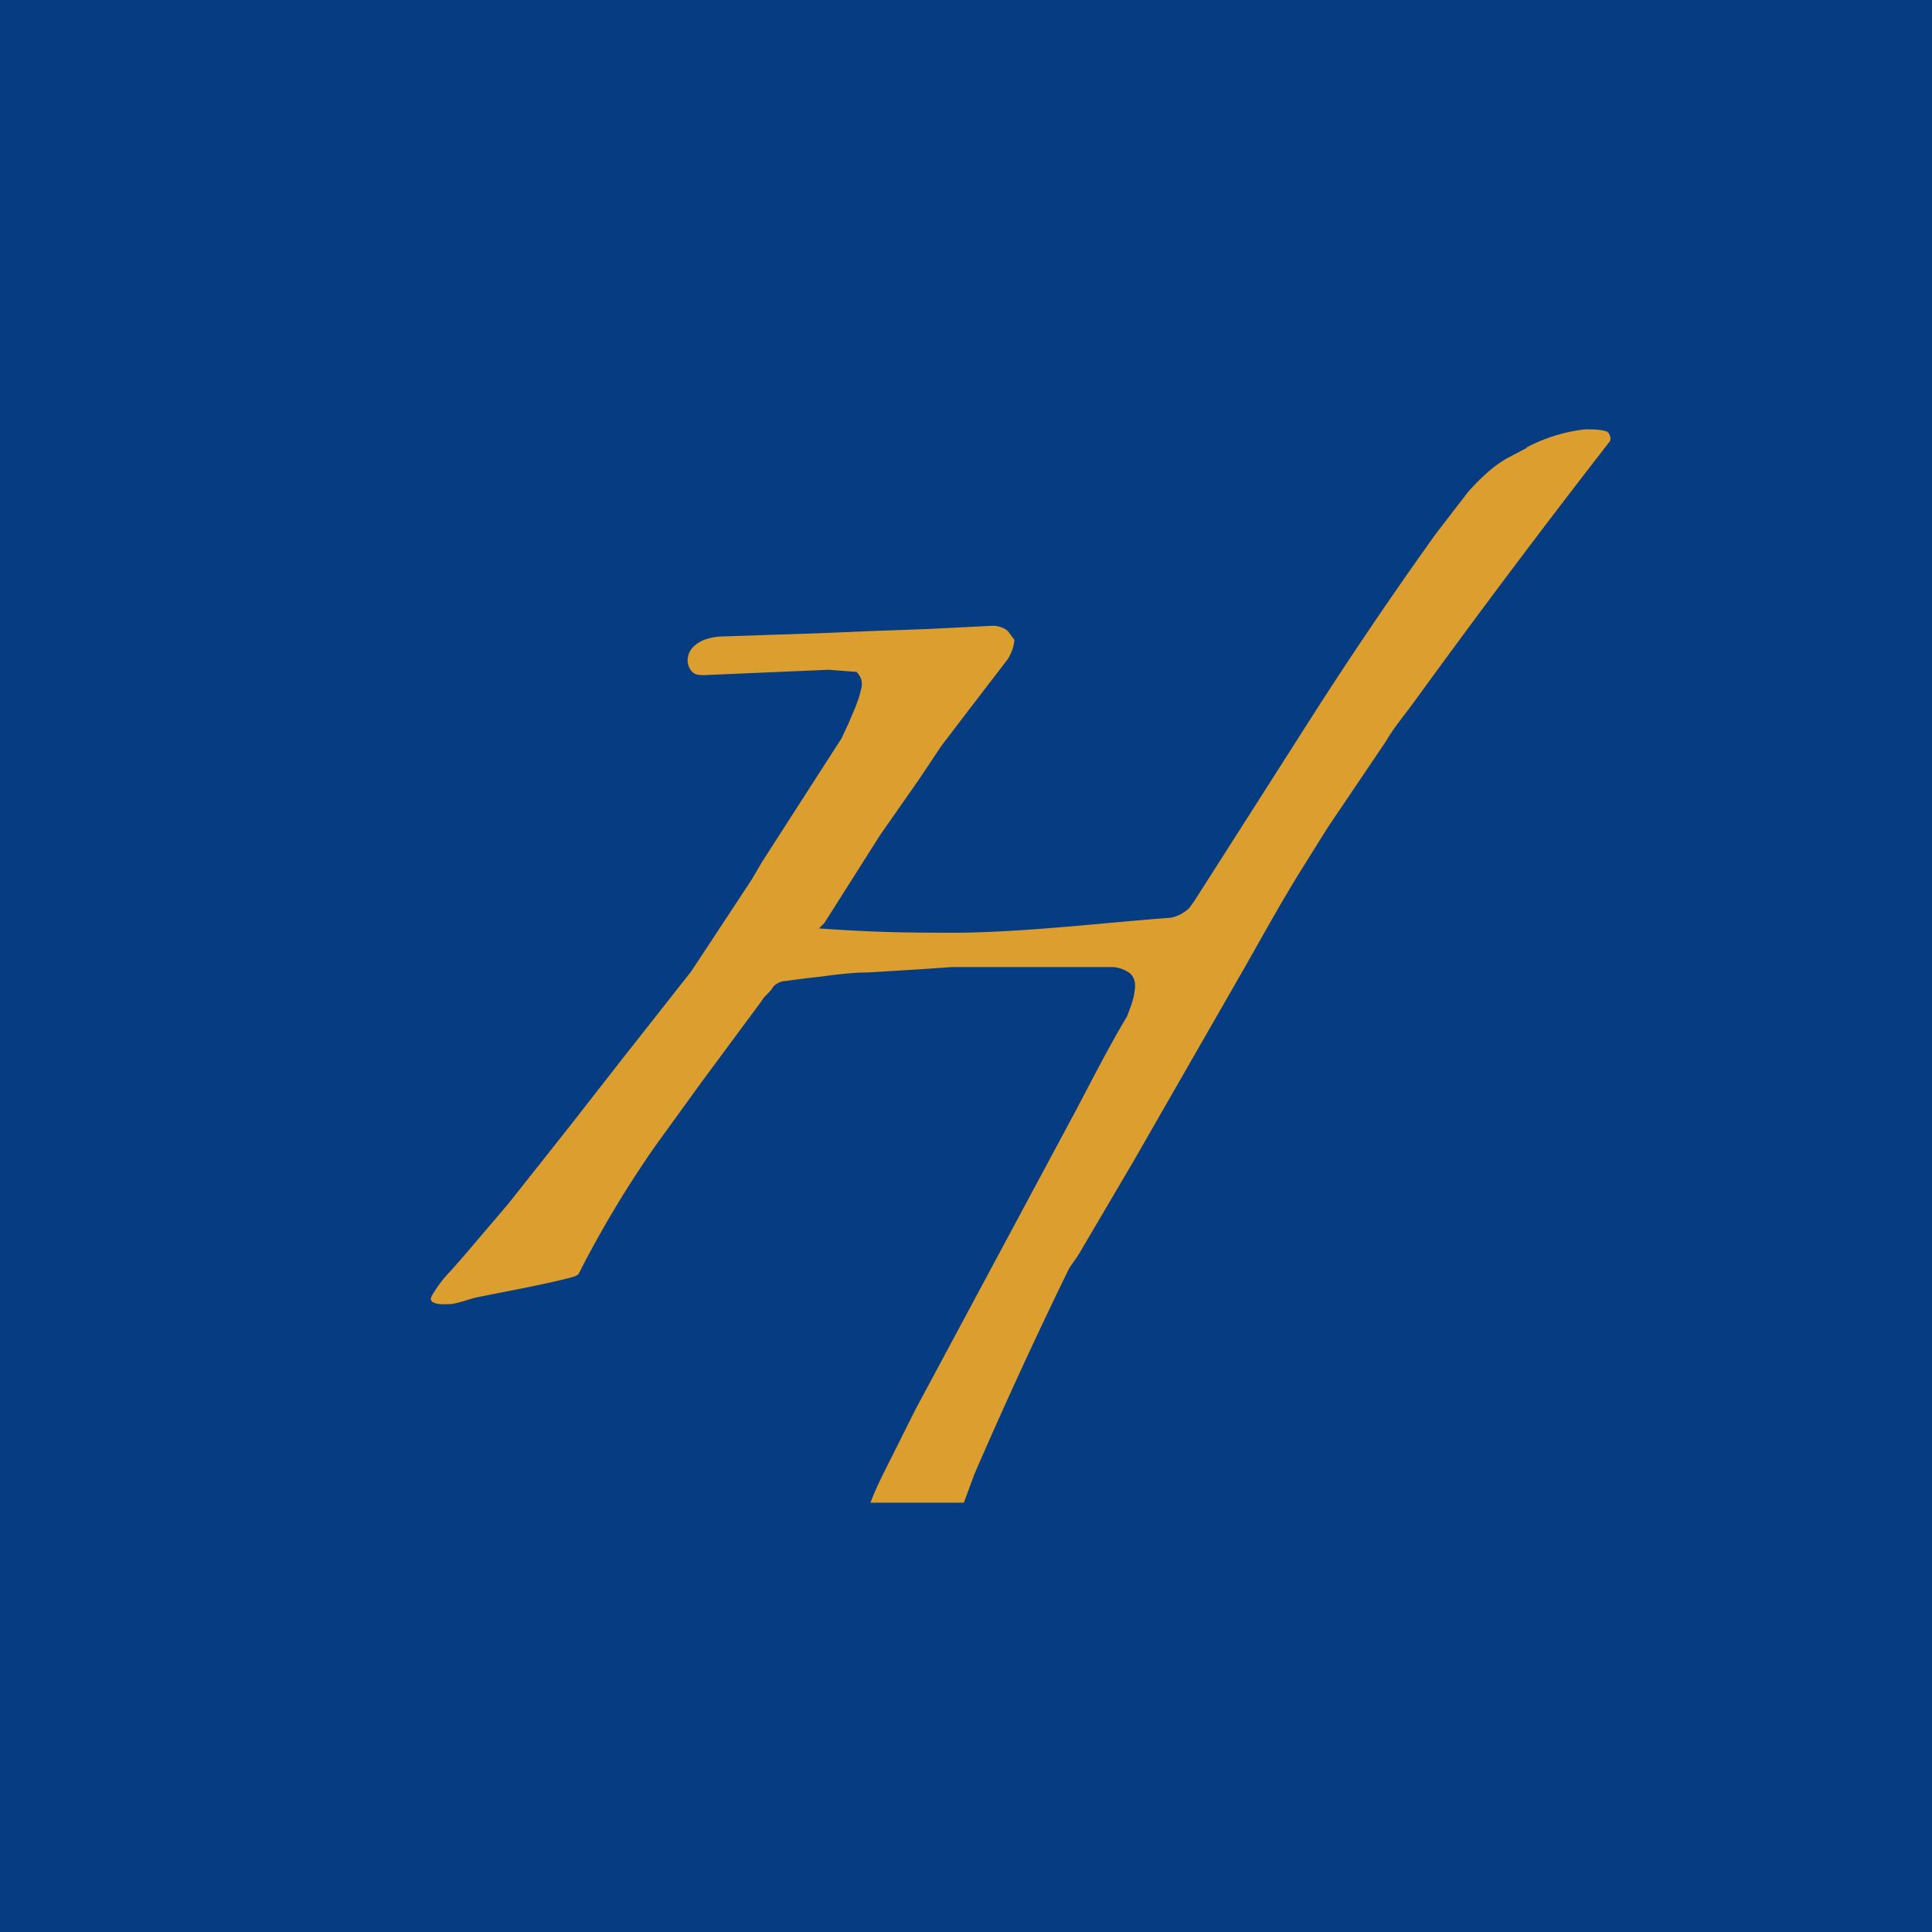 <svg xmlns="http://www.w3.org/2000/svg" width="18" height="18"><path fill="#063C82" d="M0 0h18v18H0z"/><path fill="#DB9E2F" d="M14.22 4.17c.17-.09.36-.15.55-.17.07 0 .14 0 .2.02.03.02.04.06.03.09a91 91 0 0 0-1.84 2.45c-.09.12-.18.23-.25.35l-.54.8-.25.4c-.18.29-.34.58-.51.88l-1.05 1.83-.5.85c-.04.07-.09.12-.12.19a47 47 0 0 0-.86 1.87l-.1.27h-.87c.06-.16.14-.31.22-.47l.2-.4L10 10.39c.16-.3.32-.62.5-.92.03-.08.06-.15.07-.23.01-.06.01-.12-.04-.17a.3.3 0 0 0-.16-.06h-1.5l-.29.02-.49.03c-.15 0-.3.02-.45.04a8 8 0 0 0-.32.04c-.05 0-.1.03-.12.06-.03.05-.08.08-.1.12l-.57.77-.42.58a10 10 0 0 0-.72 1.2c-.02.02-.06.03-.1.04-.28.07-.57.12-.86.18-.08.02-.15.05-.23.06-.06 0-.12.01-.17-.02-.03-.02-.01-.05 0-.07.05-.08.1-.15.17-.22l.14-.16.4-.47.57-.72.5-.64.63-.8L7 8.2l.1-.17.54-.84.2-.31.07-.15c.04-.1.09-.2.11-.3.02-.06.01-.12-.04-.17l-.26-.02-1.16.05c-.04 0-.08 0-.11-.03-.04-.04-.05-.1-.04-.14.01-.07.07-.12.13-.15a.5.5 0 0 1 .18-.04l.9-.03.48-.02.55-.02.6-.03c.05 0 .11.02.14.05l.06.08c0 .06-.03.13-.06.18l-.33.43-.29.38-.2.3-.37.53-.52.82-.05.05c.57.04.88.04 1.32.04.65-.01 1.3-.09 1.96-.14a.35.35 0 0 0 .17-.09l.05-.07 1.04-1.63a39 39 0 0 1 1.21-1.79l.3-.39c.1-.11.22-.23.36-.31l.19-.1Z"/></svg>